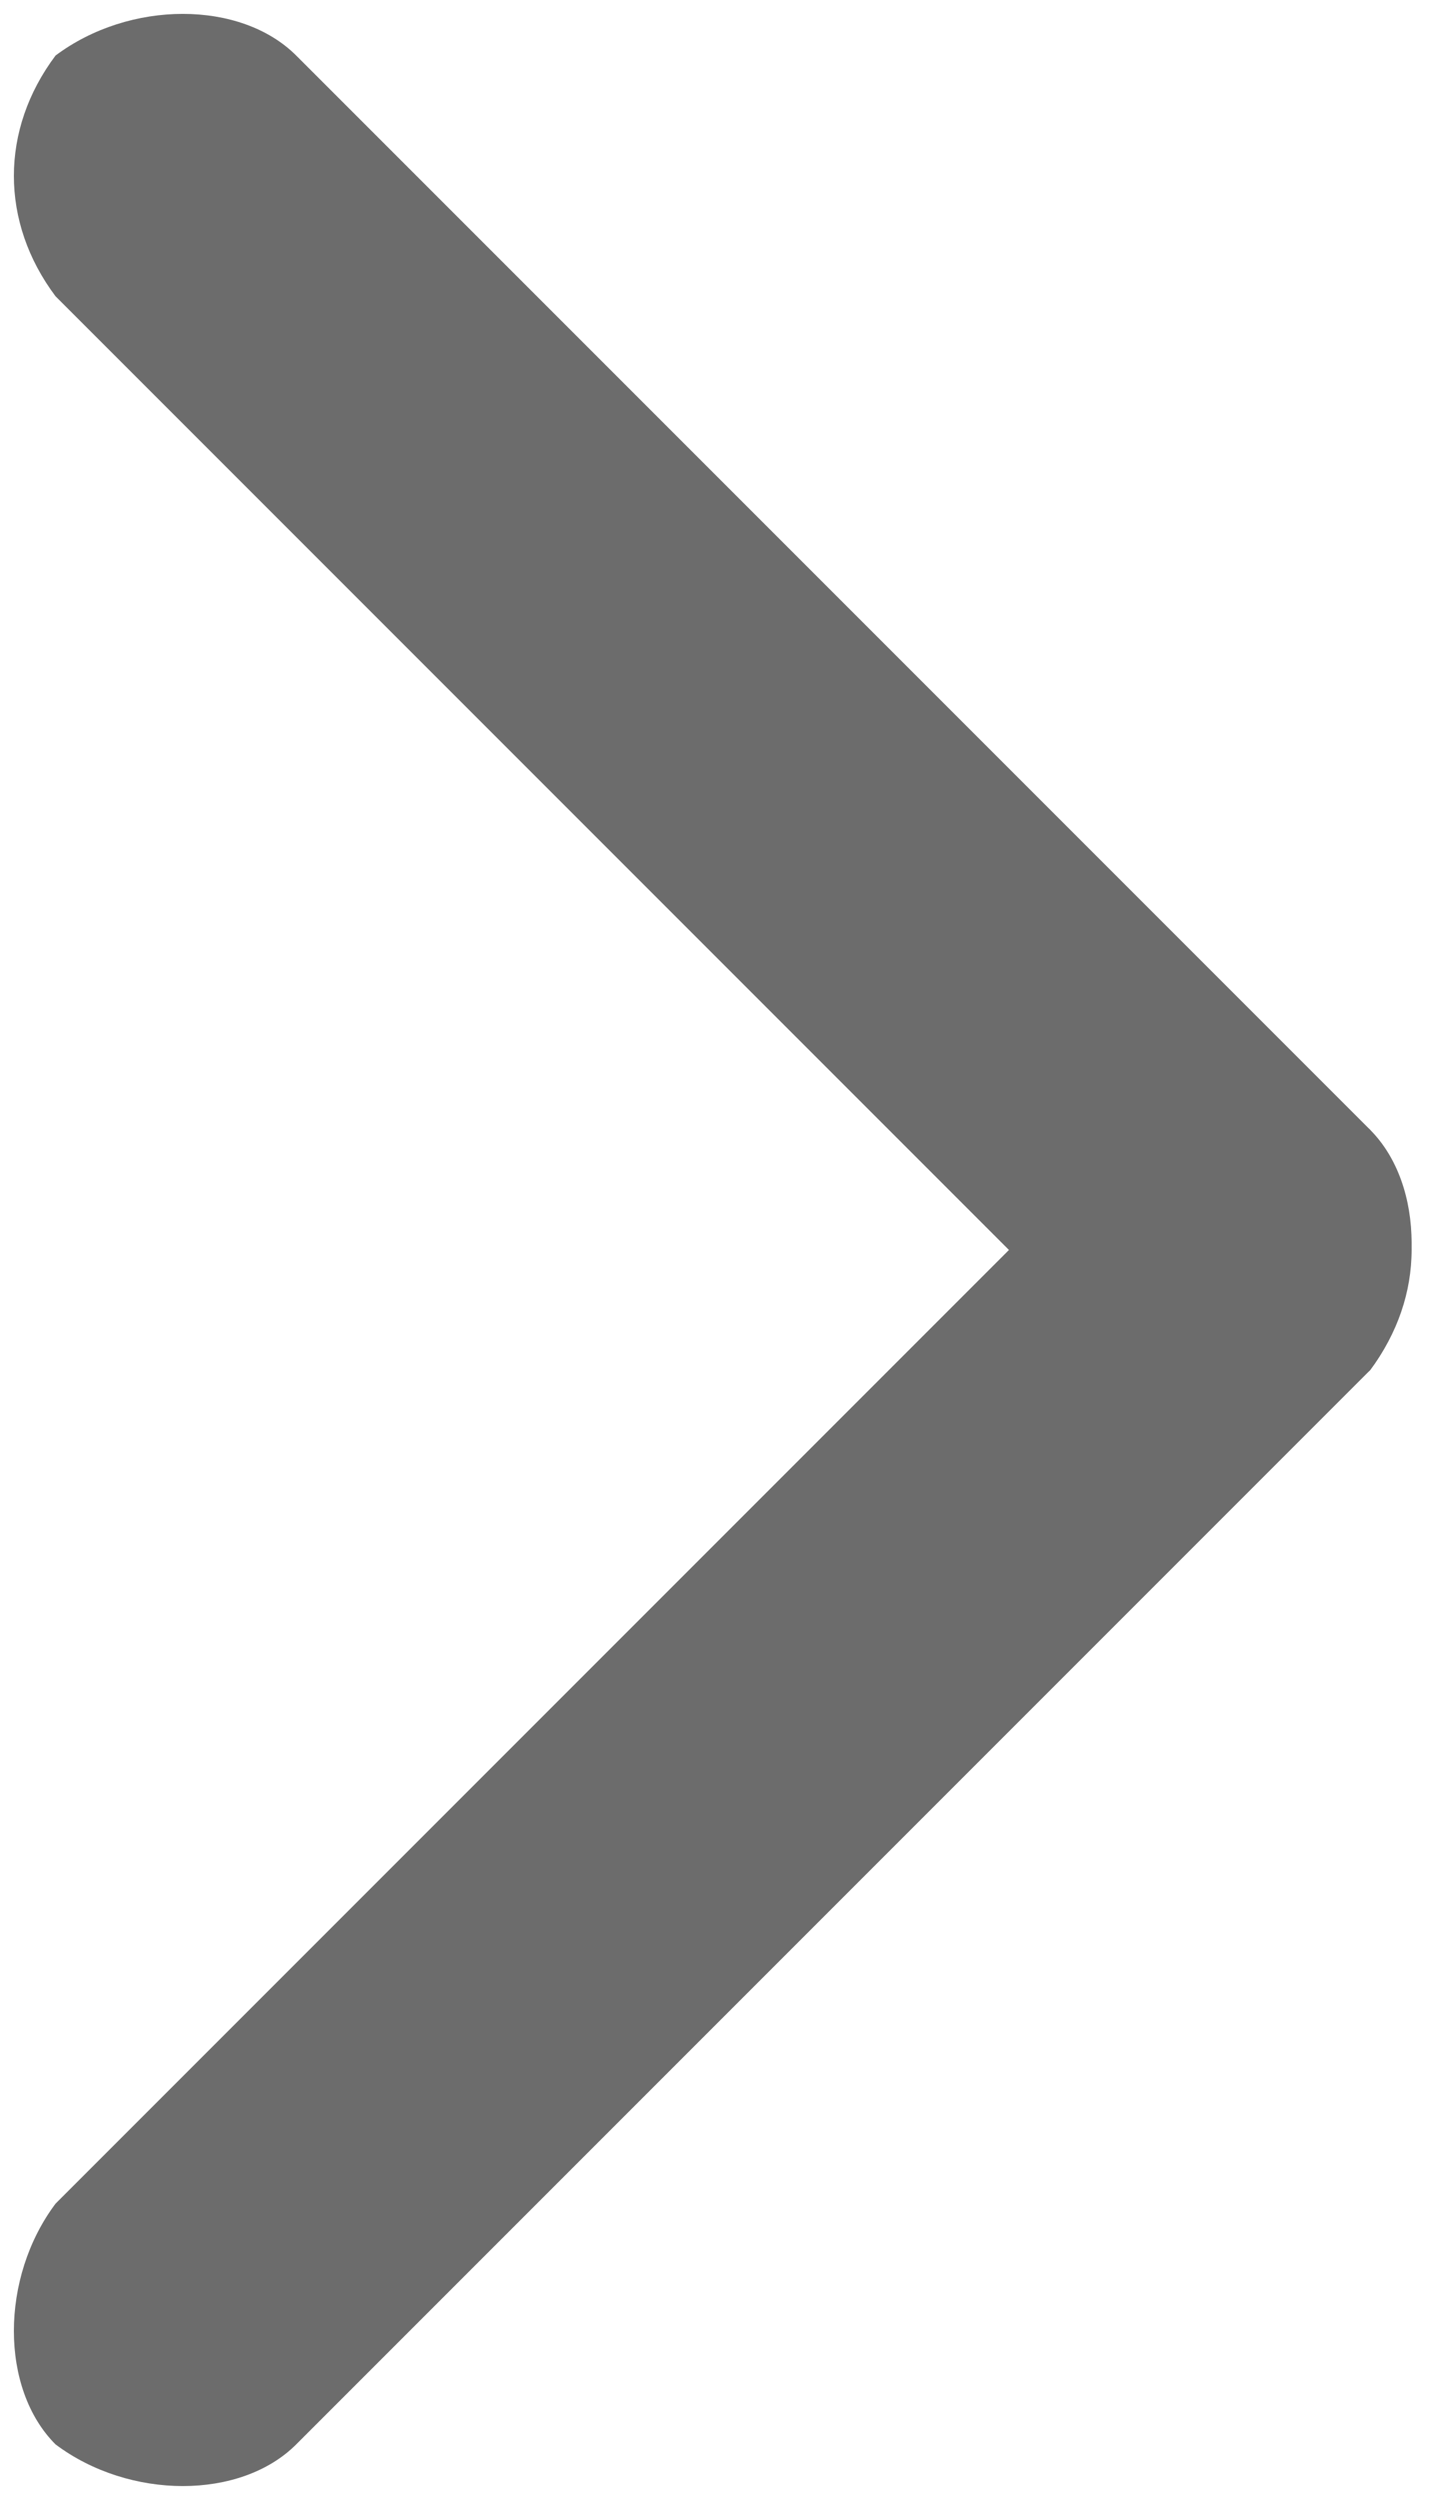 <?xml version="1.0" encoding="utf-8"?>
<!-- Generator: Adobe Illustrator 22.1.0, SVG Export Plug-In . SVG Version: 6.00 Build 0)  -->
<svg version="1.1" id="Layer_1" xmlns="http://www.w3.org/2000/svg" xmlns:xlink="http://www.w3.org/1999/xlink" x="0px" y="0px"
	 viewBox="0 0 7.8 13.5" style="enable-background:new 0 0 7.8 13.5;" xml:space="preserve">
<style type="text/css">
	.st0{fill:#6C6C6C;}
</style>
<title>Artboard 9</title>
<path class="st0" d="M7.4,6.1L7.4,6.1c0.3,0.3,0.3,0.9,0,1.3l-5.8,5.8c-0.3,0.3-0.9,0.3-1.3,0l0,0c-0.3-0.3-0.3-0.9,0-1.3l5.8-5.8
	C6.5,5.8,7,5.8,7.4,6.1z"/>
<path class="st0" d="M7.4,7.4L7.4,7.4C7,7.7,6.5,7.7,6.1,7.4L0.3,1.6C0,1.2,0,0.7,0.3,0.3l0,0C0.7,0,1.3,0,1.6,0.3l5.8,5.8
	C7.7,6.5,7.7,7,7.4,7.4z"/>
</svg>
